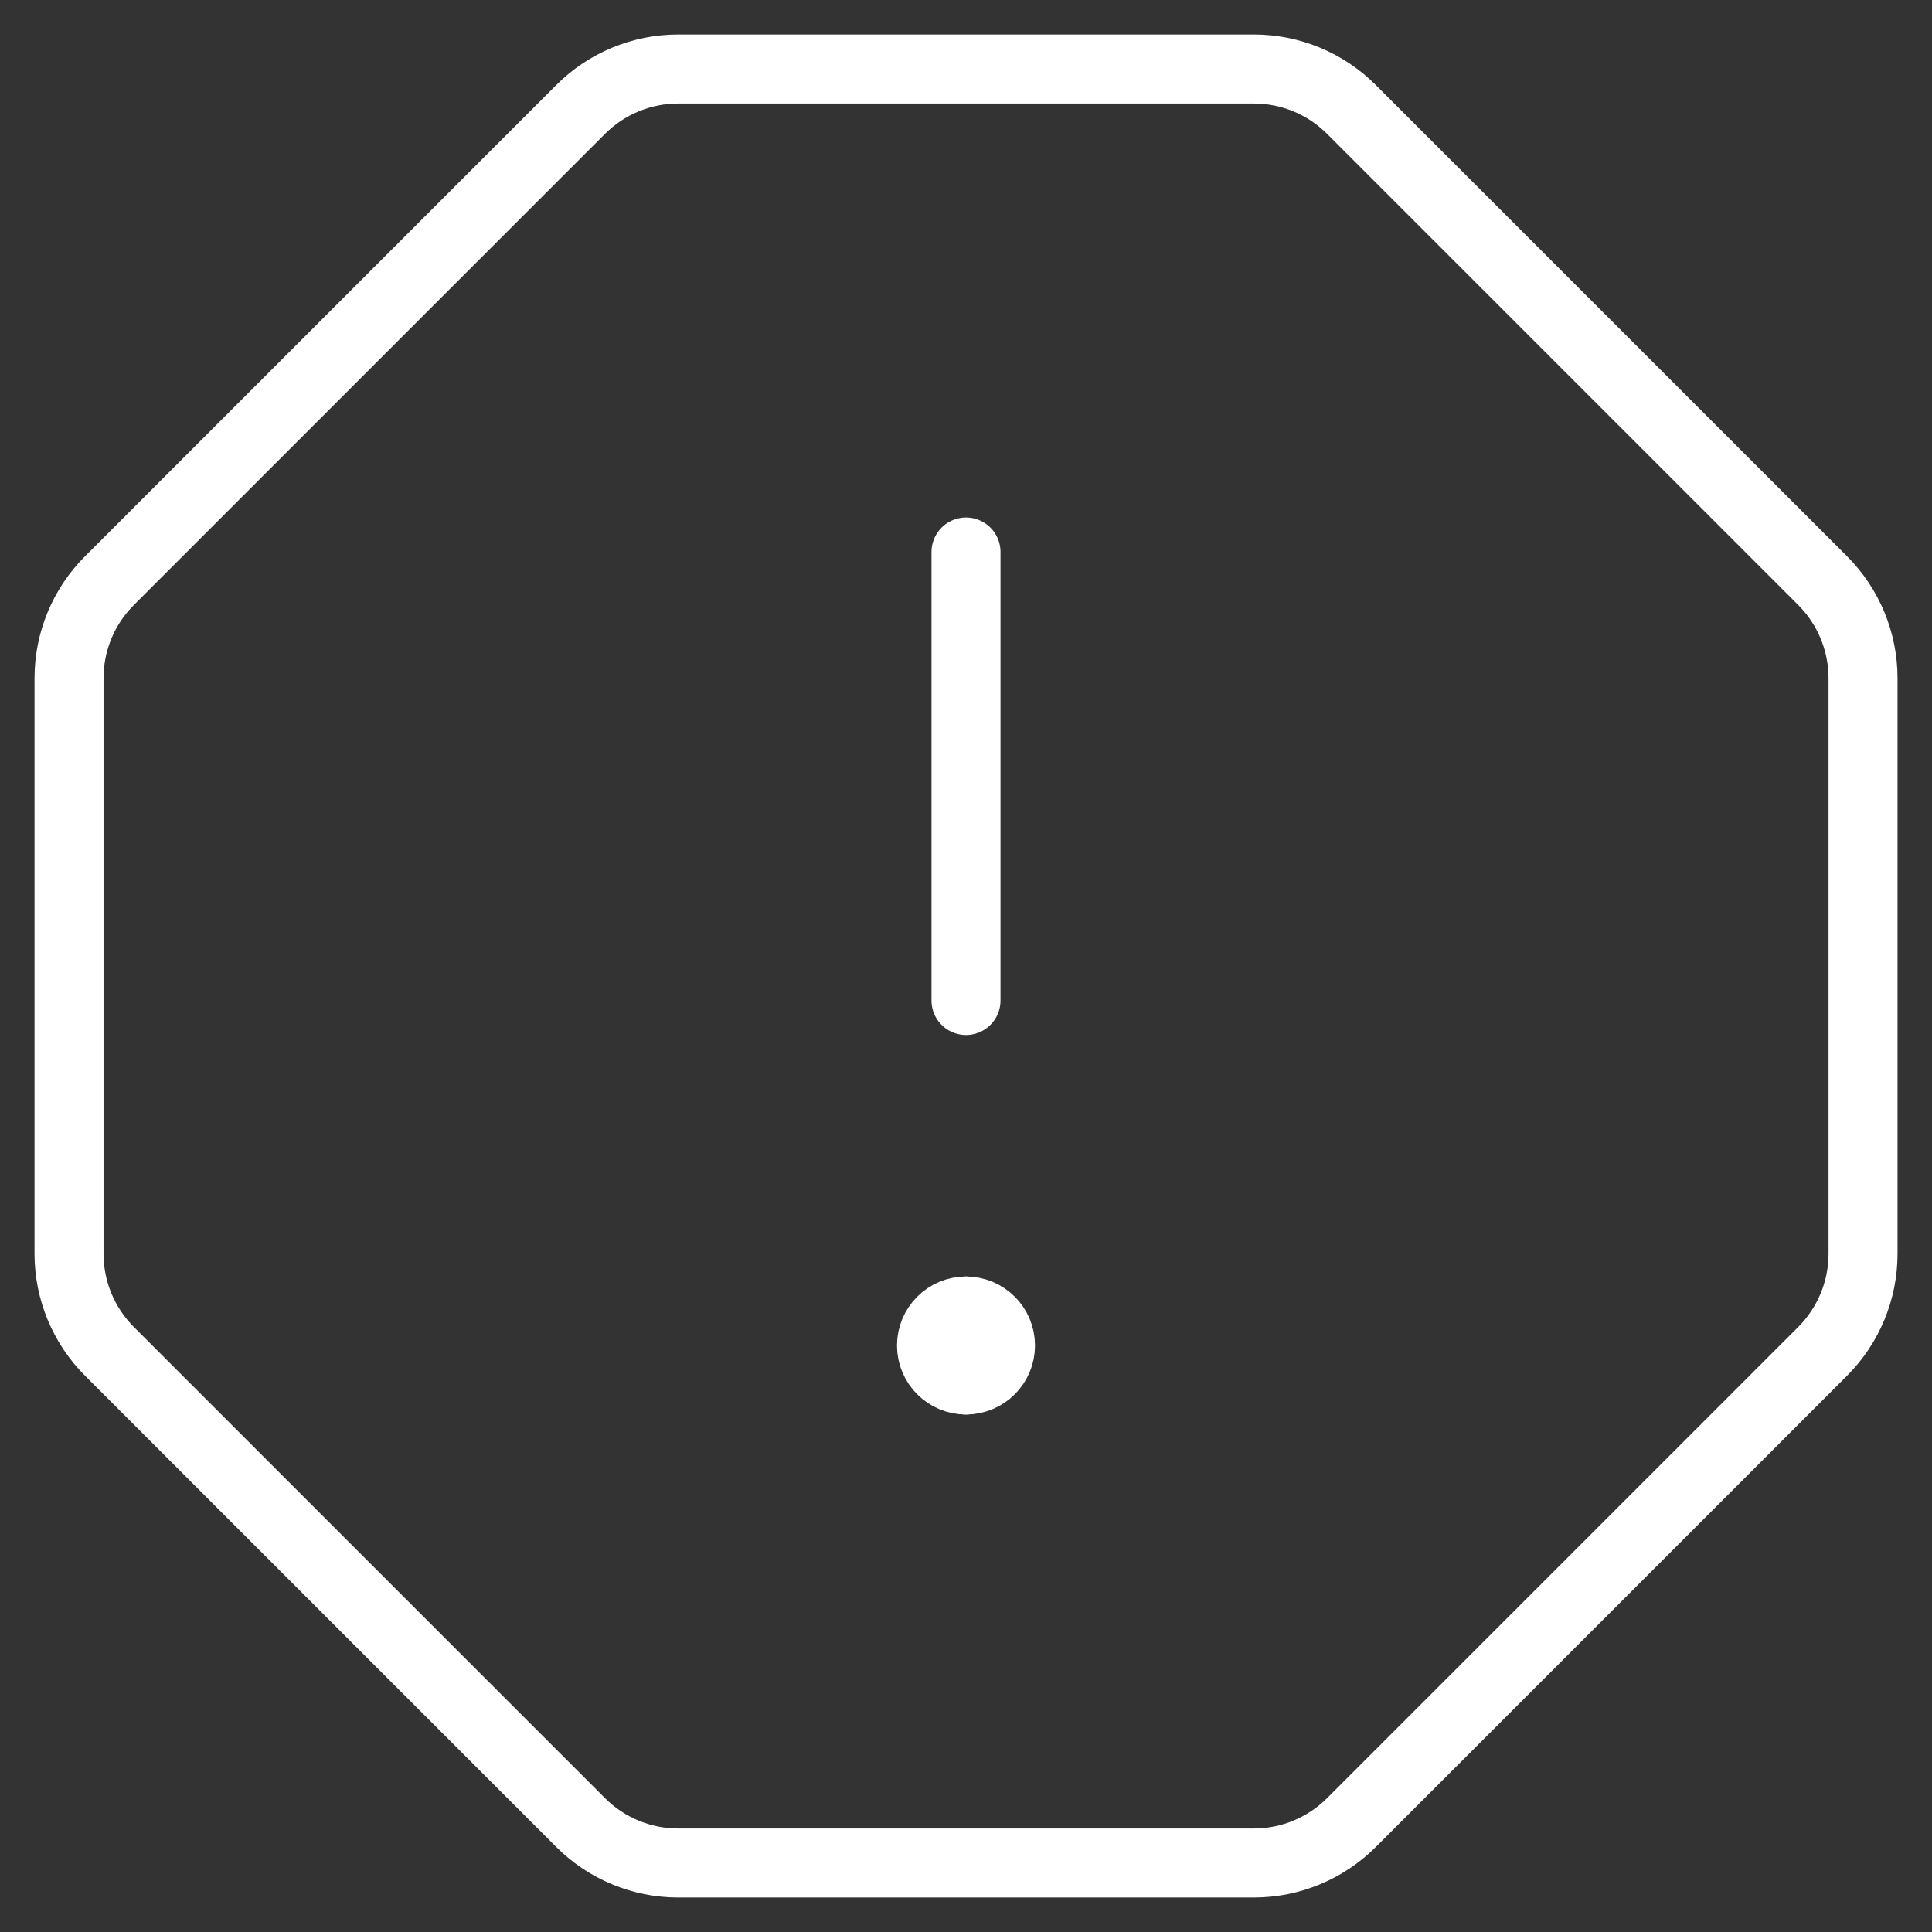<?xml version="1.0" encoding="UTF-8"?> <svg xmlns="http://www.w3.org/2000/svg" fill="none" height="56" viewBox="0 0 56 56" width="56"><rect x="0" y="0" width="56" height="56" fill="#333333" stroke="none"/><g stroke="#fff" stroke-linecap="round" stroke-linejoin="round" stroke-width="2"><path d="m39.172 52.828c-.75.75-1.768 1.172-2.828 1.172h-16.686c-1.061 0-2.078-.422-2.828-1.172l-13.657-13.657c-.75-.75-1.172-1.768-1.172-2.828v-16.686c0-1.061.421-2.078 1.172-2.828l13.657-13.657c.75-.75 1.768-1.172 2.828-1.172h16.686c1.061 0 2.078.421 2.828 1.172l13.657 13.657c.75.75 1.172 1.768 1.172 2.828v16.686c0 1.061-.422 2.078-1.172 2.828z"></path><path d="m28 16v13"></path><path d="m28 40c-.552 0-1-.448-1-1s.448-1 1-1"></path><path d="m28 40c.552 0 1-.448 1-1s-.448-1-1-1"></path></g></svg> 